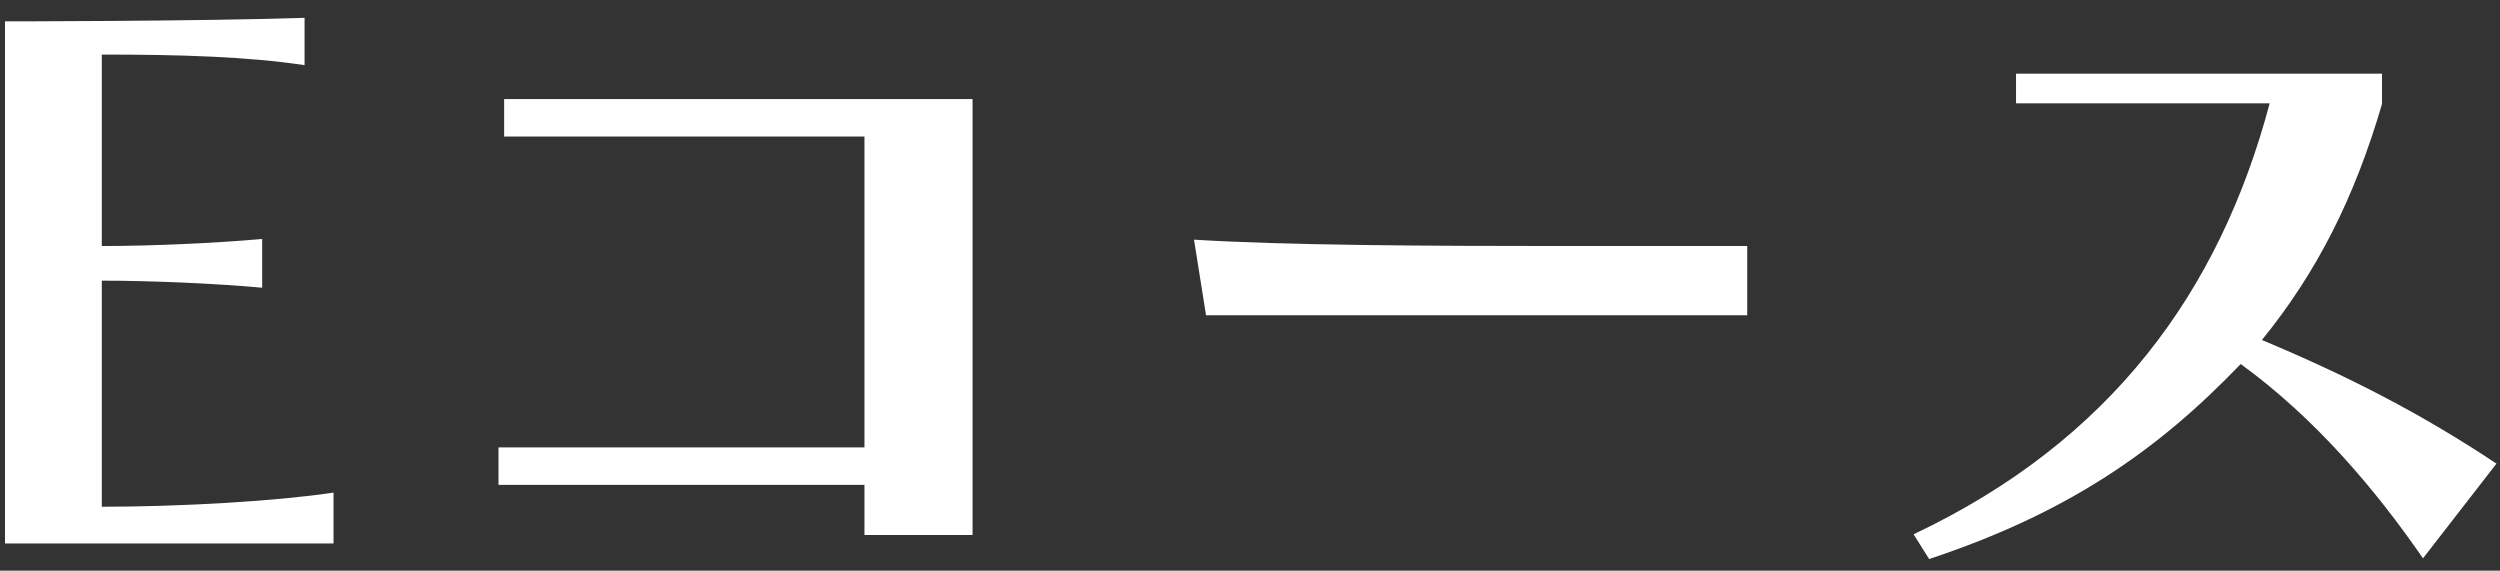 <?xml version="1.0" encoding="UTF-8" standalone="no"?>
<svg width="92px" height="21px" viewBox="0 0 92 21" version="1.1" xmlns="http://www.w3.org/2000/svg" xmlns:xlink="http://www.w3.org/1999/xlink" xmlns:sketch="http://www.bohemiancoding.com/sketch/ns">
    <rect x="0" y="0" width="92" height="21" fill="#333333" stroke="none"/>
    <!-- Generator: Sketch 3.2.2 (9983) - http://www.bohemiancoding.com/sketch -->
    <title>btn_e</title>
    <desc>Created with Sketch.</desc>
    <defs></defs>
    <g id="Page-1" stroke="none" stroke-width="1" fill="none" fill-rule="evenodd" sketch:type="MSPage">
        <g id="btn_use-8" sketch:type="MSLayerGroup" transform="translate(-44, -29)" fill="#FFFFFF">
            <path d="M56.274,49 L56.274,47.128 C54.194,47.44 50.71,47.648 47.746,47.648 L47.746,39.328 C49.54,39.328 51.958,39.432 53.648,39.588 L53.648,37.794 C51.906,37.95 49.54,38.054 47.746,38.054 L47.746,31.008 C50.71,31.008 53.128,31.086 55.208,31.398 L55.208,29.656 C51.23,29.786 44.184,29.786 44.184,29.786 L44.184,49 L56.274,49 Z M79.79,48.688 L79.79,32.646 L62.552,32.646 L62.552,34.024 L75.812,34.024 L75.812,45.464 L62.344,45.464 L62.344,46.842 L75.812,46.842 L75.812,48.688 L79.79,48.688 Z M108.298,40.602 L108.298,38.054 L101.46,38.054 C96.546,38.054 91.294,38.028 87.94,37.82 L88.382,40.602 L108.298,40.602 Z M135.87,46.062 C133.14,44.242 130.41,42.838 127.238,41.512 C129.266,39.016 130.644,36.286 131.658,32.828 L131.658,31.71 L118.19,31.71 L118.19,32.802 L127.524,32.802 C125.678,39.744 121.674,45.23 114.42,48.662 L114.992,49.572 C120.088,47.882 123.39,45.594 126.458,42.396 C129.214,44.398 131.424,47.024 133.166,49.546 L135.87,46.062 Z" id="btn_e" sketch:type="MSShapeGroup"></path>
        </g>
    </g>
</svg>